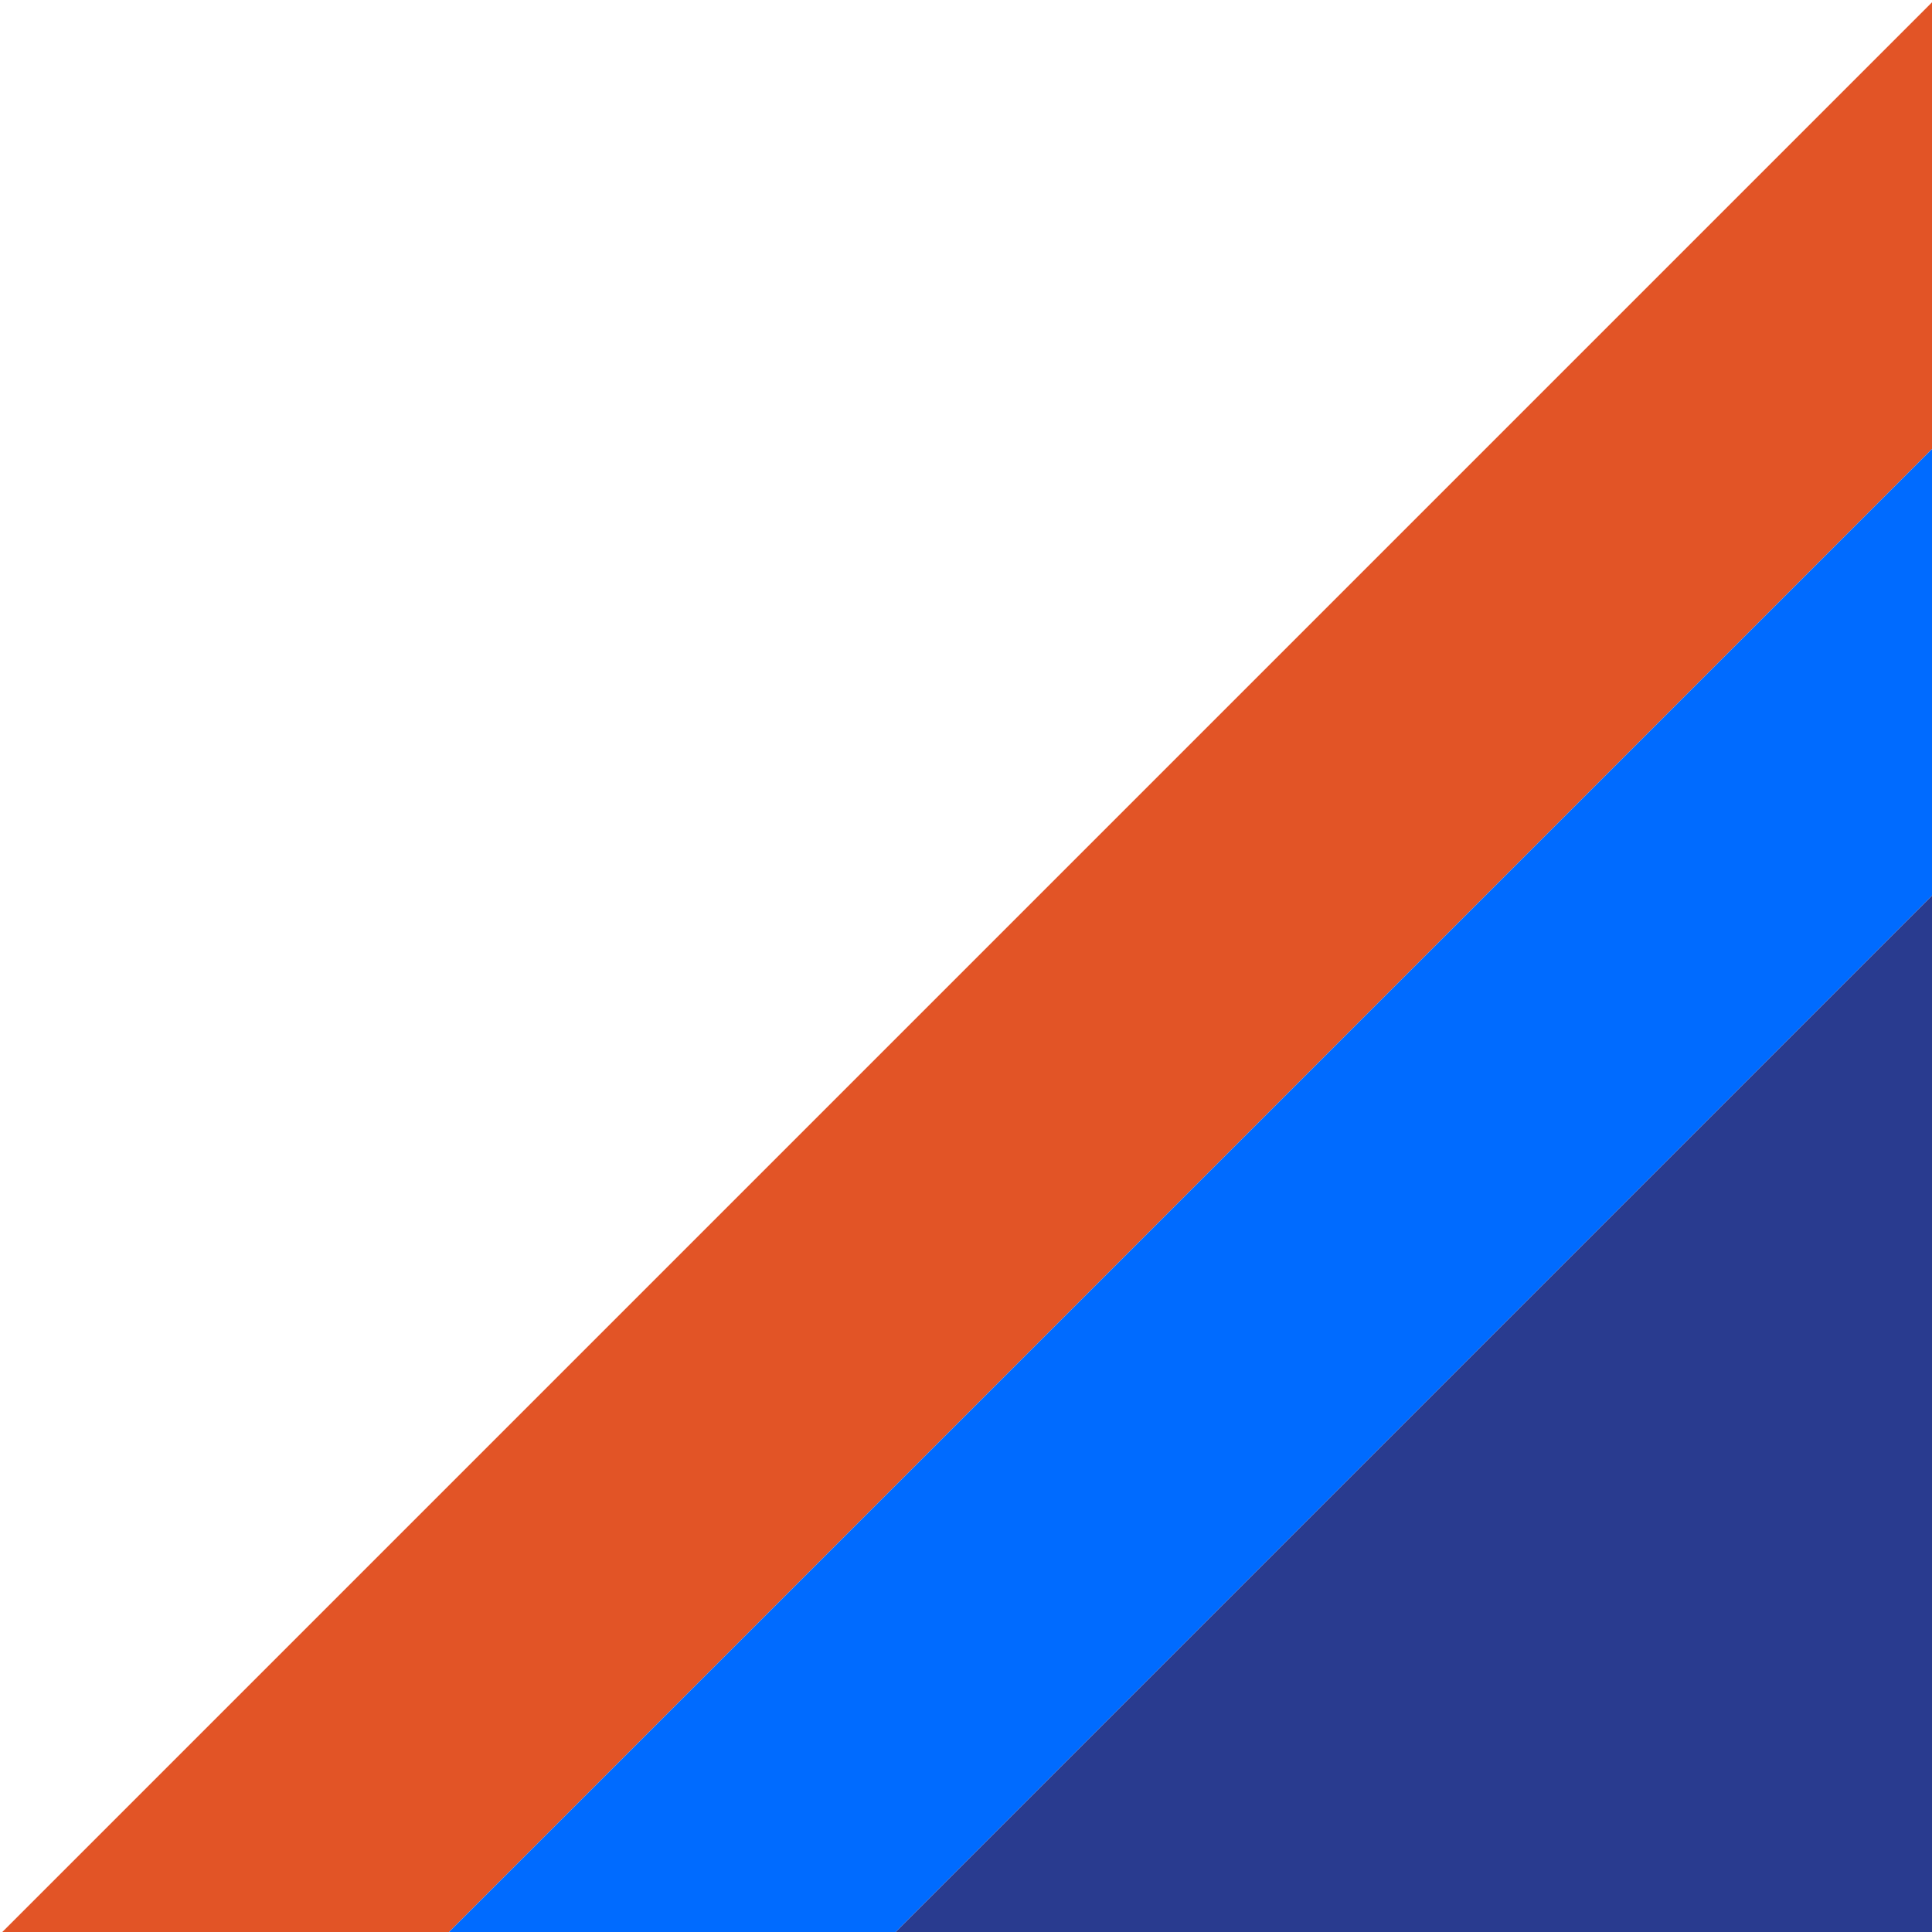 <svg xmlns="http://www.w3.org/2000/svg" xml:space="preserve" style="enable-background:new 0 0 250 250" viewBox="0 0 250 250"><path d="M55.3 252.8 253 55.1V-2.7L-2.5 252.8z" style="fill:#e25426"/><path d="M113.1 252.8 253 112.9V55.1L55.3 252.8z" style="fill:#006bff"/><path d="M253 252.8V112.9L113.1 252.8z" style="fill:#293b8f"/></svg>